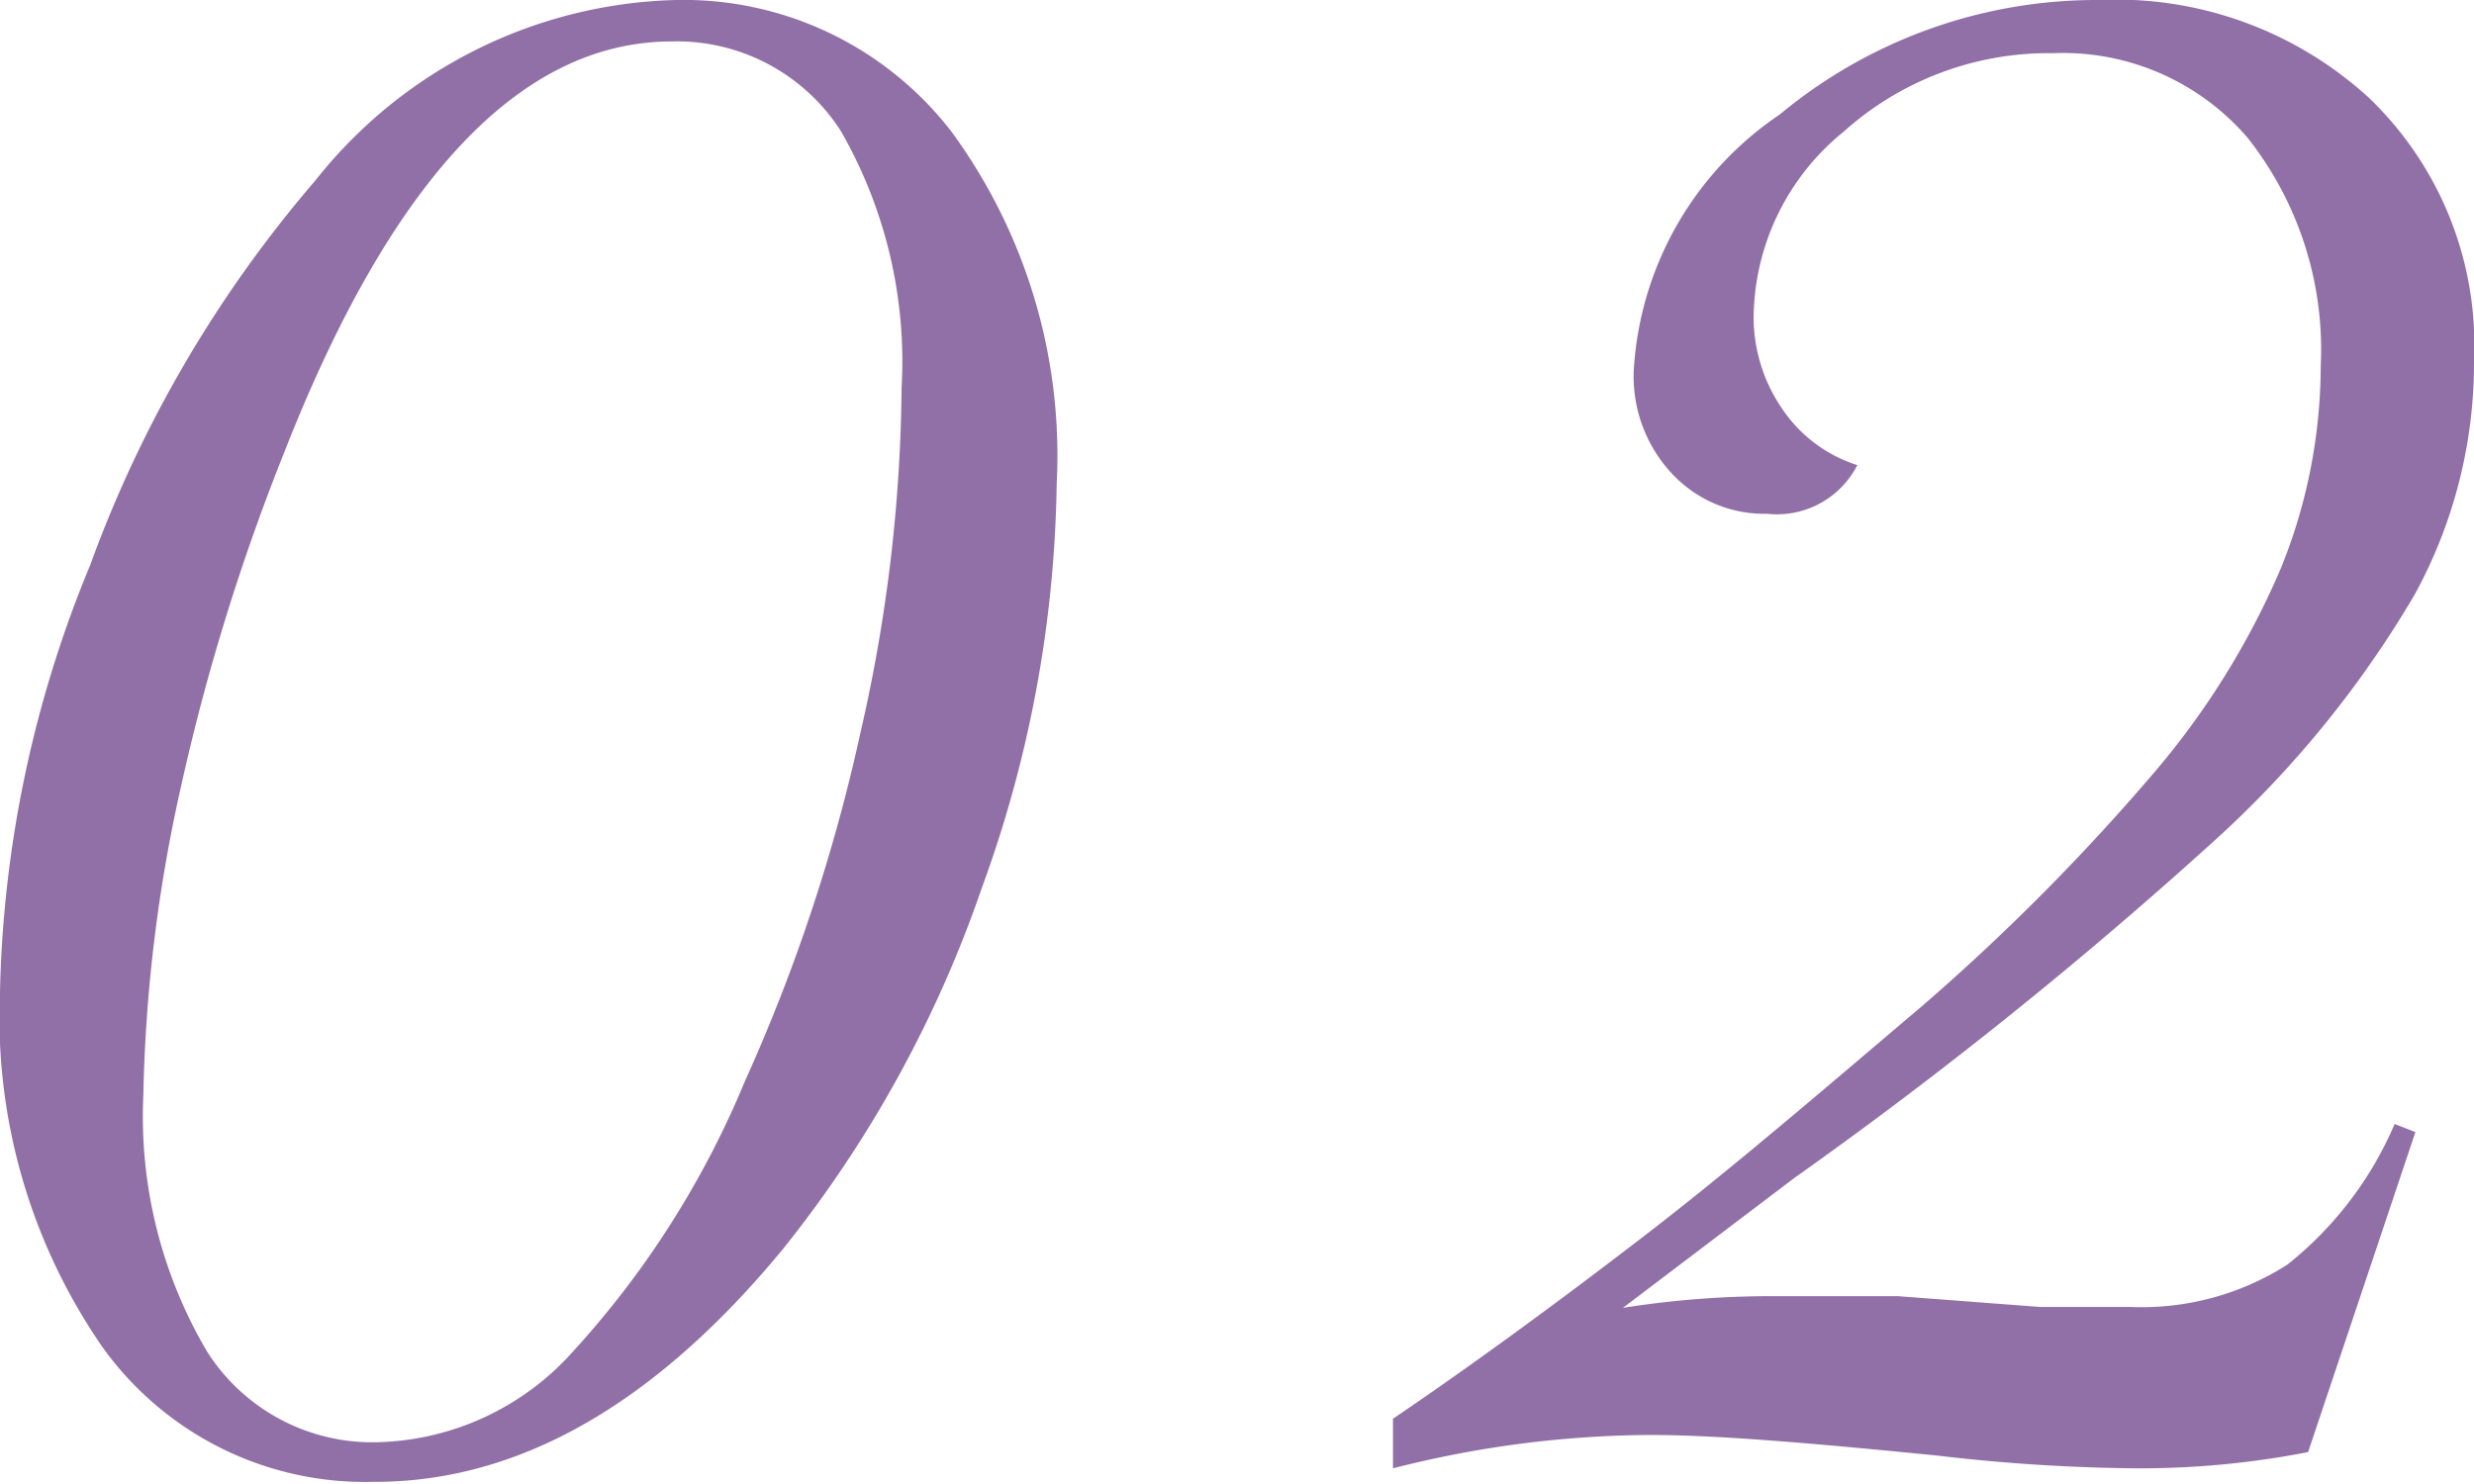 <svg xmlns="http://www.w3.org/2000/svg" viewBox="0 0 27.44 16.46"><defs><style>.cls-1{fill:#9170a7;}</style></defs><g id="レイヤー_2" data-name="レイヤー 2"><g id="main"><path class="cls-1" d="M11.72,5.37a13.55,13.55,0,0,1-.83,4.48,13.34,13.34,0,0,1-2.2,4q-2.14,2.6-4.55,2.59a3.58,3.58,0,0,1-3-1.49A6.43,6.43,0,0,1,0,11,13.05,13.05,0,0,1,1,6.27,13.74,13.74,0,0,1,3.5,2a5.26,5.26,0,0,1,4-2,3.75,3.75,0,0,1,3.06,1.47A6.08,6.08,0,0,1,11.72,5.37ZM10,4.3a5.14,5.14,0,0,0-.67-2.84,2.16,2.16,0,0,0-1.89-1Q4.94.47,3.16,5A24,24,0,0,0,2,8.76a17,17,0,0,0-.41,3.39A5.13,5.13,0,0,0,2.3,15a2.17,2.17,0,0,0,1.9,1,3,3,0,0,0,2.15-1A10.24,10.24,0,0,0,8.26,12,19.54,19.54,0,0,0,9.55,8.1,17.64,17.64,0,0,0,10,4.3Z"/><path class="cls-1" d="M26.79,12.56,25.6,16.11a9.75,9.75,0,0,1-1.91.18,20.11,20.11,0,0,1-2.19-.14C20,16,19,15.92,18.3,15.92a11.74,11.74,0,0,0-2.85.37v-.55c.84-.57,1.76-1.24,2.75-2s2-1.63,3.12-2.58a24.07,24.07,0,0,0,2.59-2.61A8.84,8.84,0,0,0,25.3,6.3a6,6,0,0,0,.44-2.24,3.79,3.79,0,0,0-.81-2.53A2.7,2.7,0,0,0,22.77.59a3.4,3.4,0,0,0-2.32.87,2.68,2.68,0,0,0-1,2.08,1.8,1.8,0,0,0,.32,1,1.58,1.58,0,0,0,.83.62,1,1,0,0,1-1,.54,1.4,1.4,0,0,1-1.06-.45,1.58,1.58,0,0,1-.42-1.13,3.68,3.68,0,0,1,1.62-2.85A5.5,5.5,0,0,1,23.28,0a4.15,4.15,0,0,1,3,1.09A3.8,3.8,0,0,1,27.44,4a5.35,5.35,0,0,1-.66,2.6,11.61,11.61,0,0,1-2.19,2.7,49.86,49.86,0,0,1-4.69,3.77L18,14.51a10.55,10.55,0,0,1,1.7-.13c.47,0,.92,0,1.35,0l1.58.12c.45,0,.77,0,1,0a3,3,0,0,0,1.74-.47,4,4,0,0,0,1.19-1.56Z"/></g></g></svg>